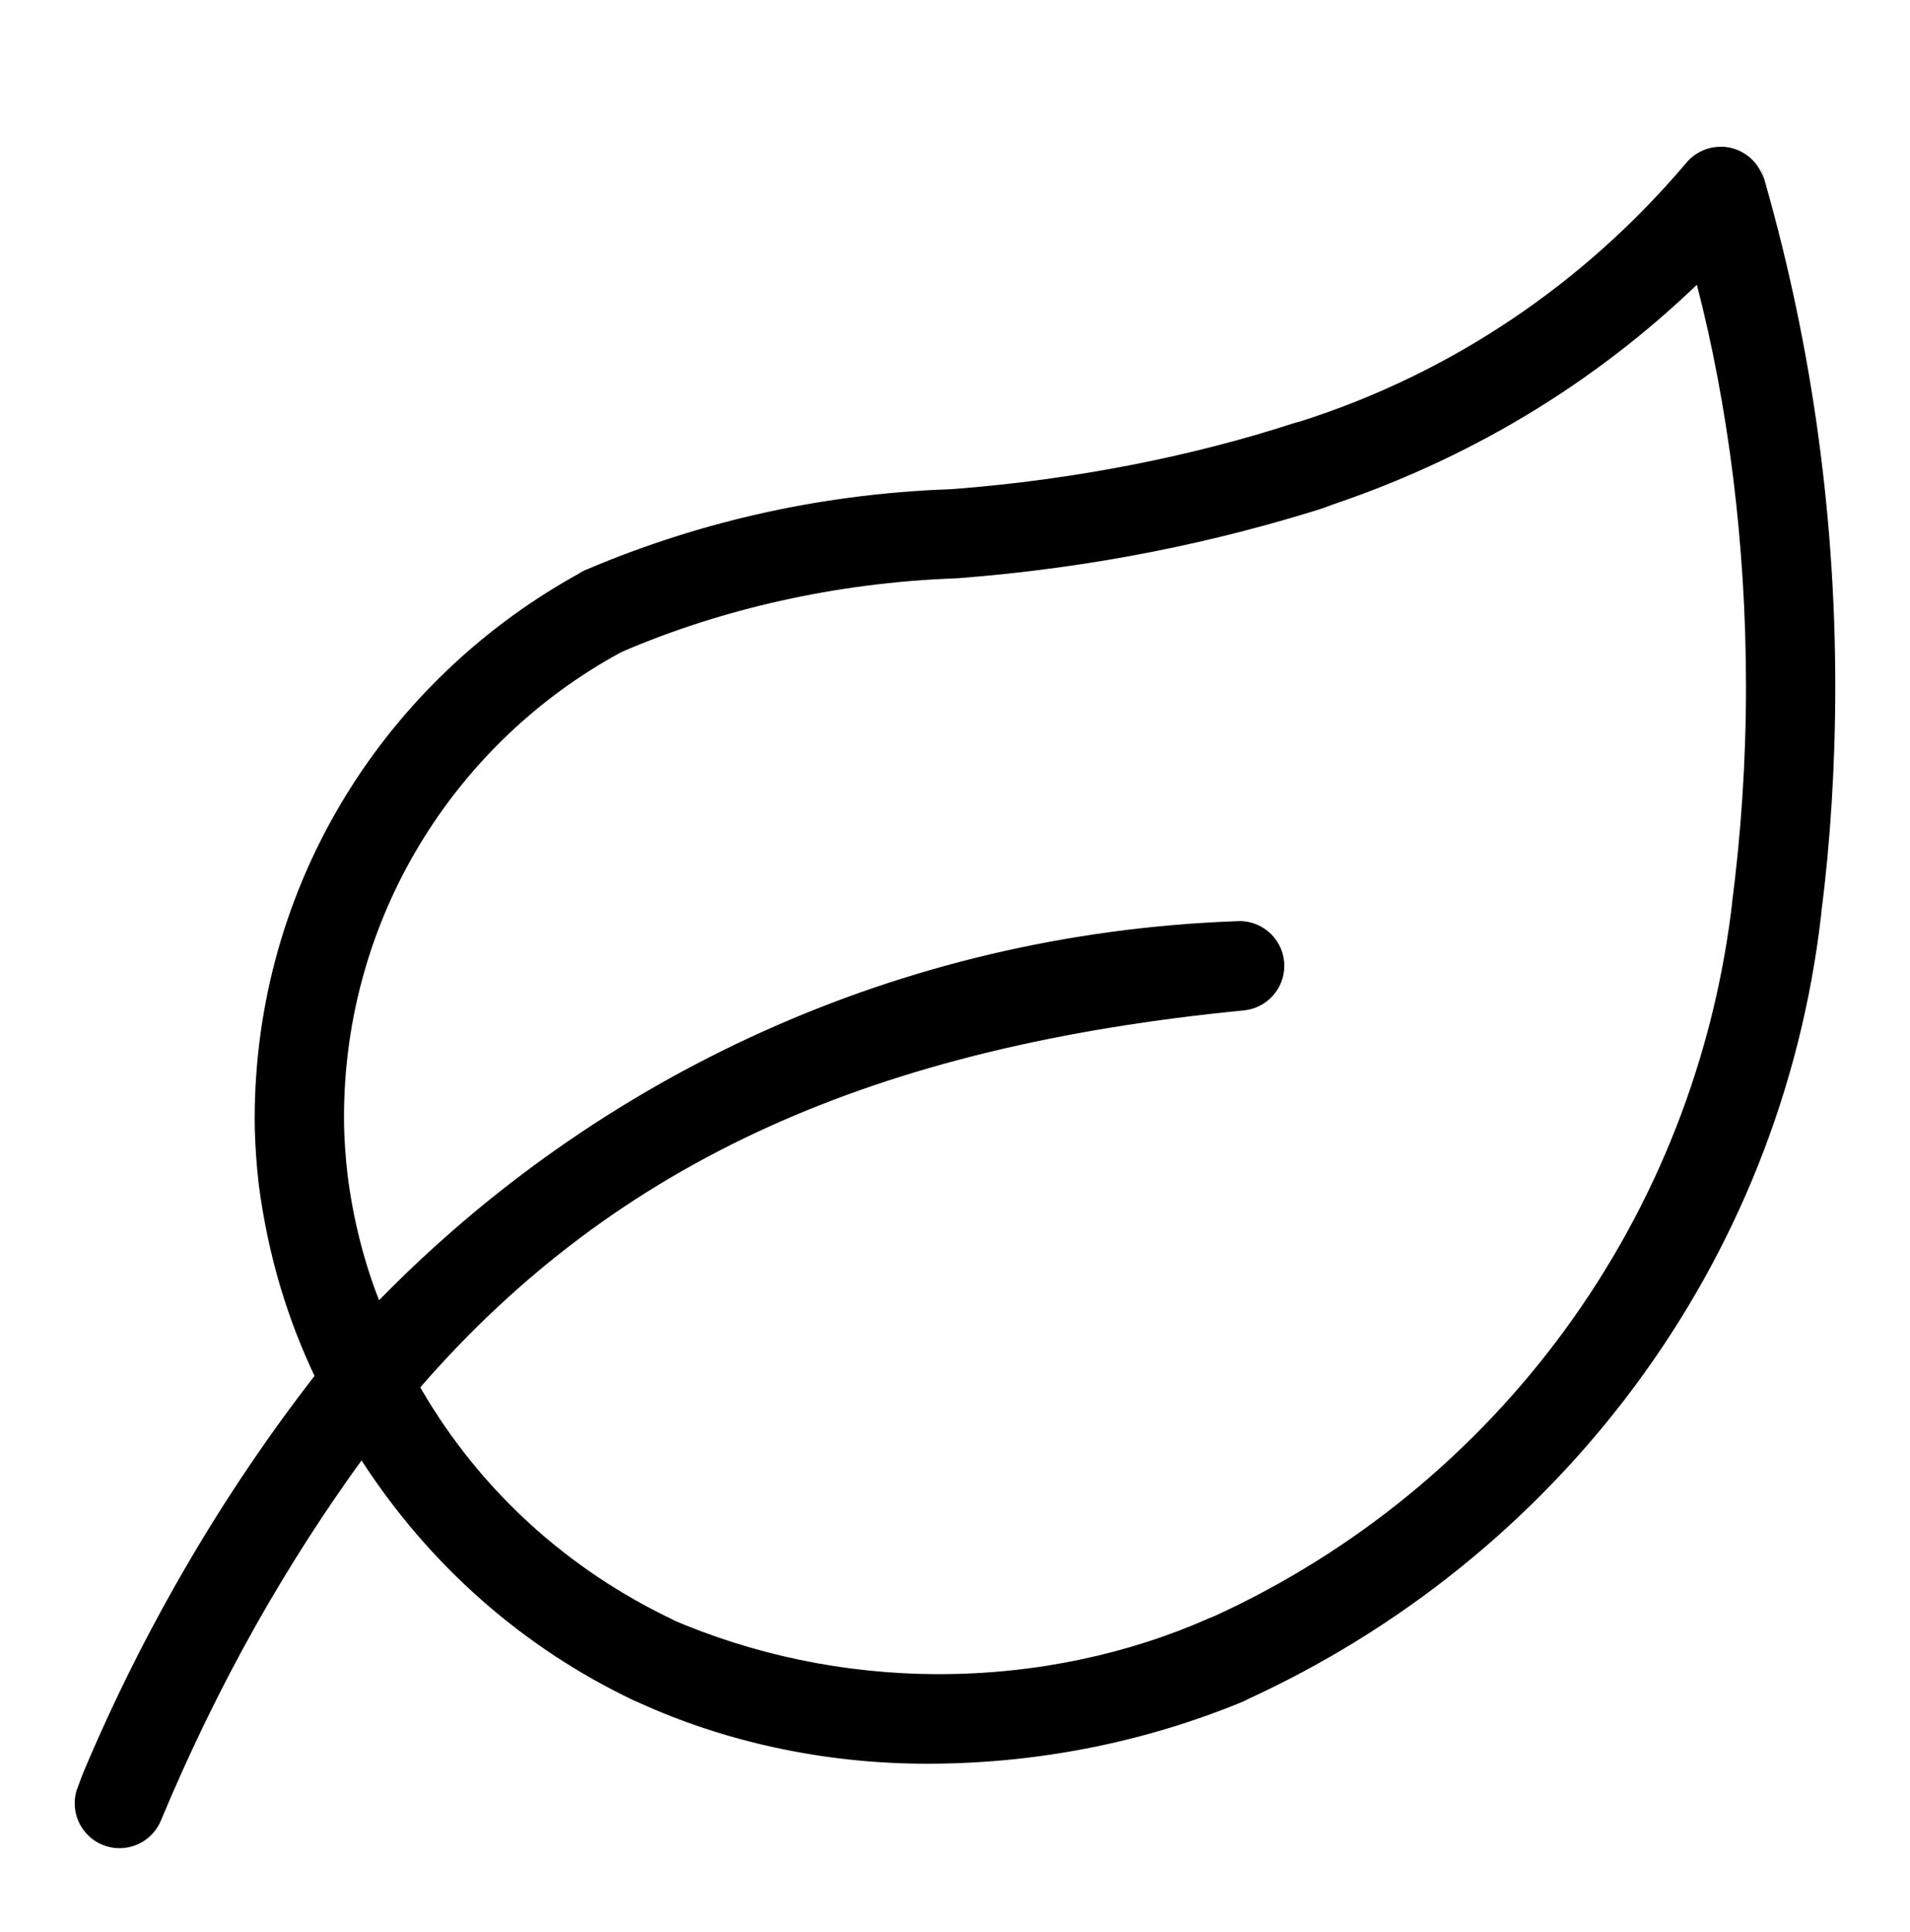 <svg width="90" height="91" viewBox="0 0 90 91" fill="none" xmlns="http://www.w3.org/2000/svg">
<path d="M83.124 8.496C82.921 7.72 82.305 7.129 81.535 6.96L81.52 6.957C81.391 6.929 81.242 6.912 81.09 6.912C80.421 6.912 79.822 7.219 79.431 7.703L79.428 7.706C74.652 13.345 68.395 17.591 61.254 19.856L60.975 19.931C56.214 21.484 50.676 22.592 44.952 23.034L44.705 23.048C38.43 23.281 32.541 24.679 27.166 27.033L27.476 26.912C18.194 31.941 12.001 41.608 12.001 52.72C12.001 52.894 12.004 53.068 12.007 53.243V53.218C12.032 54.07 12.091 54.911 12.187 55.749C12.62 59.118 13.548 62.175 14.904 64.988L14.825 64.808C10.496 70.382 6.759 76.747 3.896 83.567L3.69 84.121C3.583 84.366 3.521 84.65 3.521 84.951C3.521 86.115 4.466 87.06 5.631 87.06C6.497 87.06 7.24 86.54 7.566 85.795L7.571 85.781C10.283 79.292 13.455 73.704 17.204 68.56L17.038 68.799C20.236 73.735 24.657 77.63 29.883 80.108L30.072 80.189C34.068 82.015 38.742 83.081 43.664 83.081C43.74 83.081 43.813 83.081 43.886 83.081H43.875C49.188 83.055 54.242 81.978 58.849 80.04L58.59 80.136C73.39 73.428 83.908 59.588 85.81 43.123L85.829 42.907C86.243 39.729 86.479 36.056 86.479 32.326C86.479 23.838 85.253 15.634 82.972 7.886L83.124 8.496ZM81.65 42.28C79.951 57.459 70.425 70.076 57.254 76.114L56.99 76.221C53.238 77.889 48.859 78.862 44.255 78.862C39.758 78.862 35.477 77.936 31.596 76.263L31.804 76.342C26.713 73.943 22.607 70.16 19.873 65.474L19.806 65.348C29.135 54.627 41.265 49.286 58.621 47.595C59.69 47.483 60.517 46.588 60.517 45.497C60.517 44.333 59.572 43.388 58.407 43.388C58.34 43.388 58.272 43.391 58.205 43.396H58.213C42.354 43.984 28.173 50.703 17.874 61.236L17.862 61.247C17.176 59.512 16.65 57.49 16.383 55.389L16.369 55.262C16.285 54.542 16.234 53.822 16.214 53.102C16.212 52.964 16.209 52.798 16.209 52.635C16.209 43.191 21.465 34.976 29.211 30.754L29.34 30.689C33.981 28.698 39.367 27.449 45.02 27.244L45.099 27.241C51.418 26.755 57.277 25.576 62.854 23.776L62.314 23.928C69.199 21.678 75.102 18.073 79.974 13.398L79.957 13.412C81.428 19.093 82.272 25.613 82.272 32.332C82.272 35.839 82.041 39.293 81.597 42.676L81.639 42.277L81.65 42.28Z" fill="black"/>
</svg>
